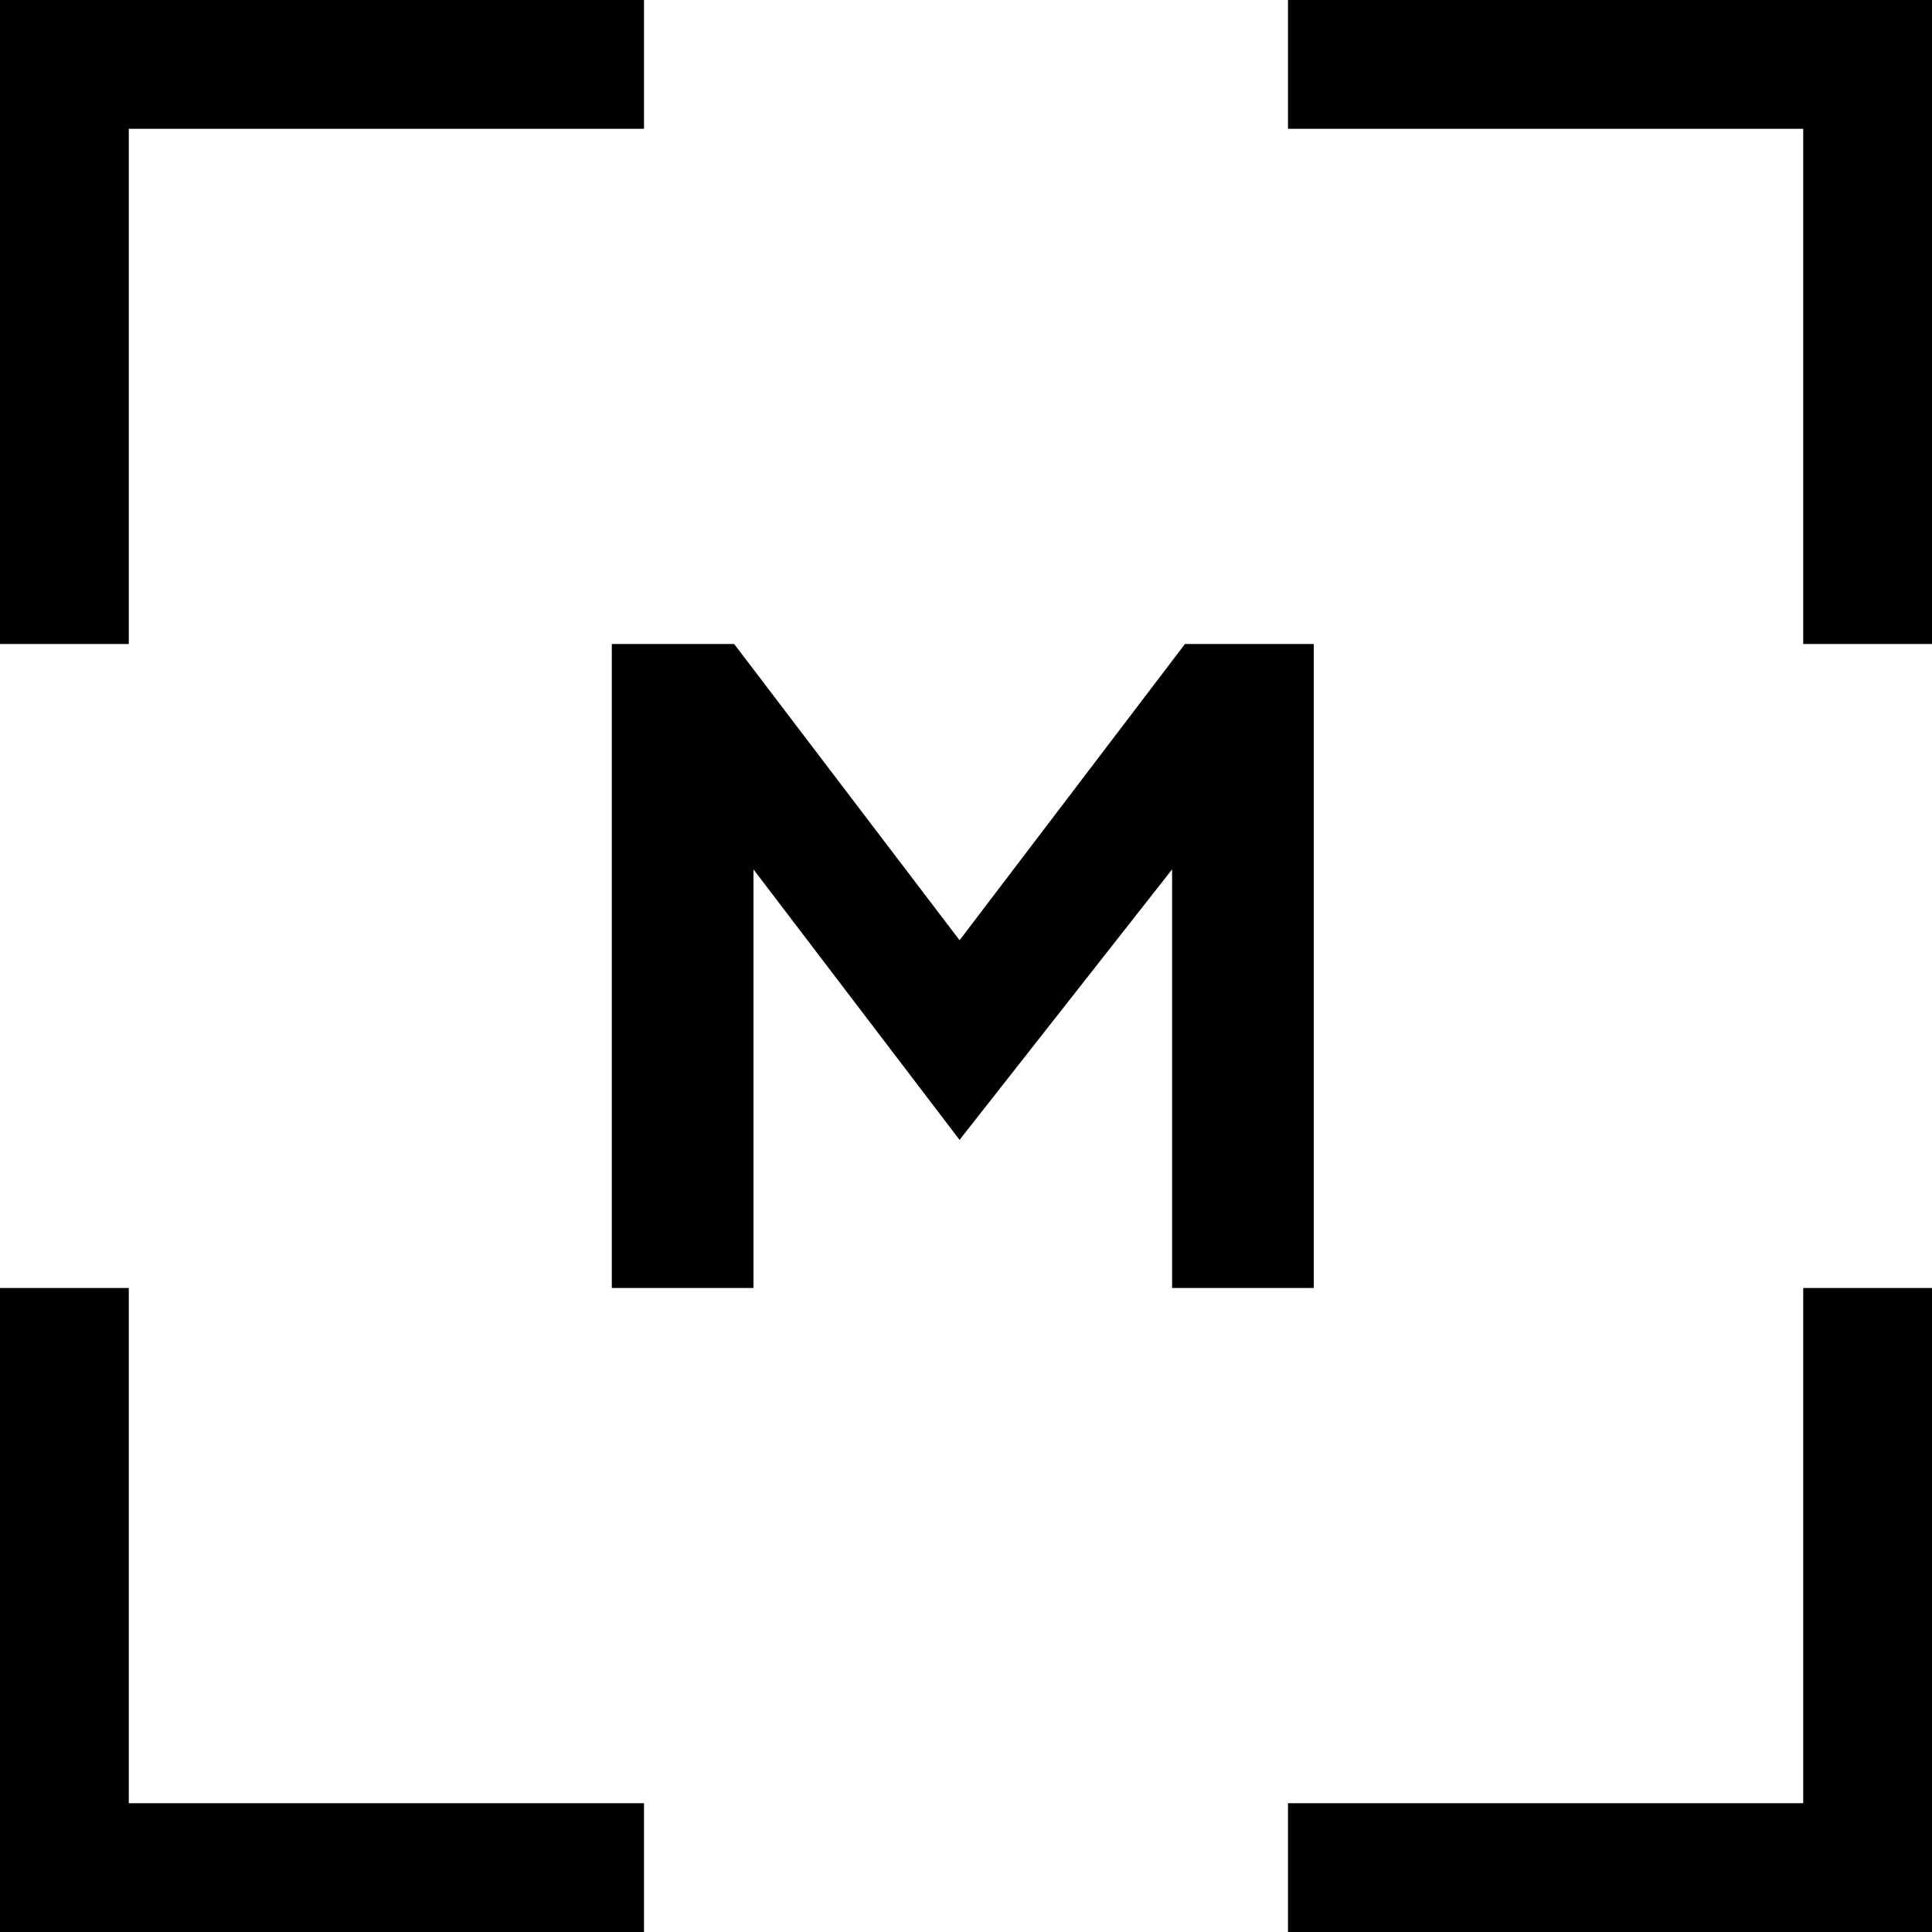 <?xml version="1.0" encoding="UTF-8"?> <svg xmlns="http://www.w3.org/2000/svg" xmlns:xlink="http://www.w3.org/1999/xlink" version="1.1" id="Слой_1" x="0px" y="0px" viewBox="0 0 30 30" style="enable-background:new 0 0 30 30;" xml:space="preserve"> <style type="text/css"> .st0{fill:none;} </style> <g> <polygon class="st0" points="20.4,10 28,10 28,2 20,2 20,10 "></polygon> <polygon class="st0" points="20,20 20,28 28,28 28,20 20.4,20 "></polygon> <polygon class="st0" points="9.5,20 2,20 2,28 10,28 10,20 "></polygon> <polygon class="st0" points="10,10 10,2 2,2 2,10 9.5,10 "></polygon> <g> <polygon points="0,0 0,10 2,10 2,2 10,2 10,0 20,0 20,2 28,2 28,10 30,10 30,0 "></polygon> <polygon points="28,28 20,28 20,30 10,30 10,28 2,28 2,20 0,20 0,30 30,30 30,20 28,20 "></polygon> <polygon points="20,20 20.4,20 20.4,10 20,10 18.4,10 14.9,14.6 11.4,10 10,10 9.5,10 9.5,20 10,20 11.7,20 11.7,13.5 14.9,17.7 18.2,13.5 18.2,20 "></polygon> </g> </g> </svg> 